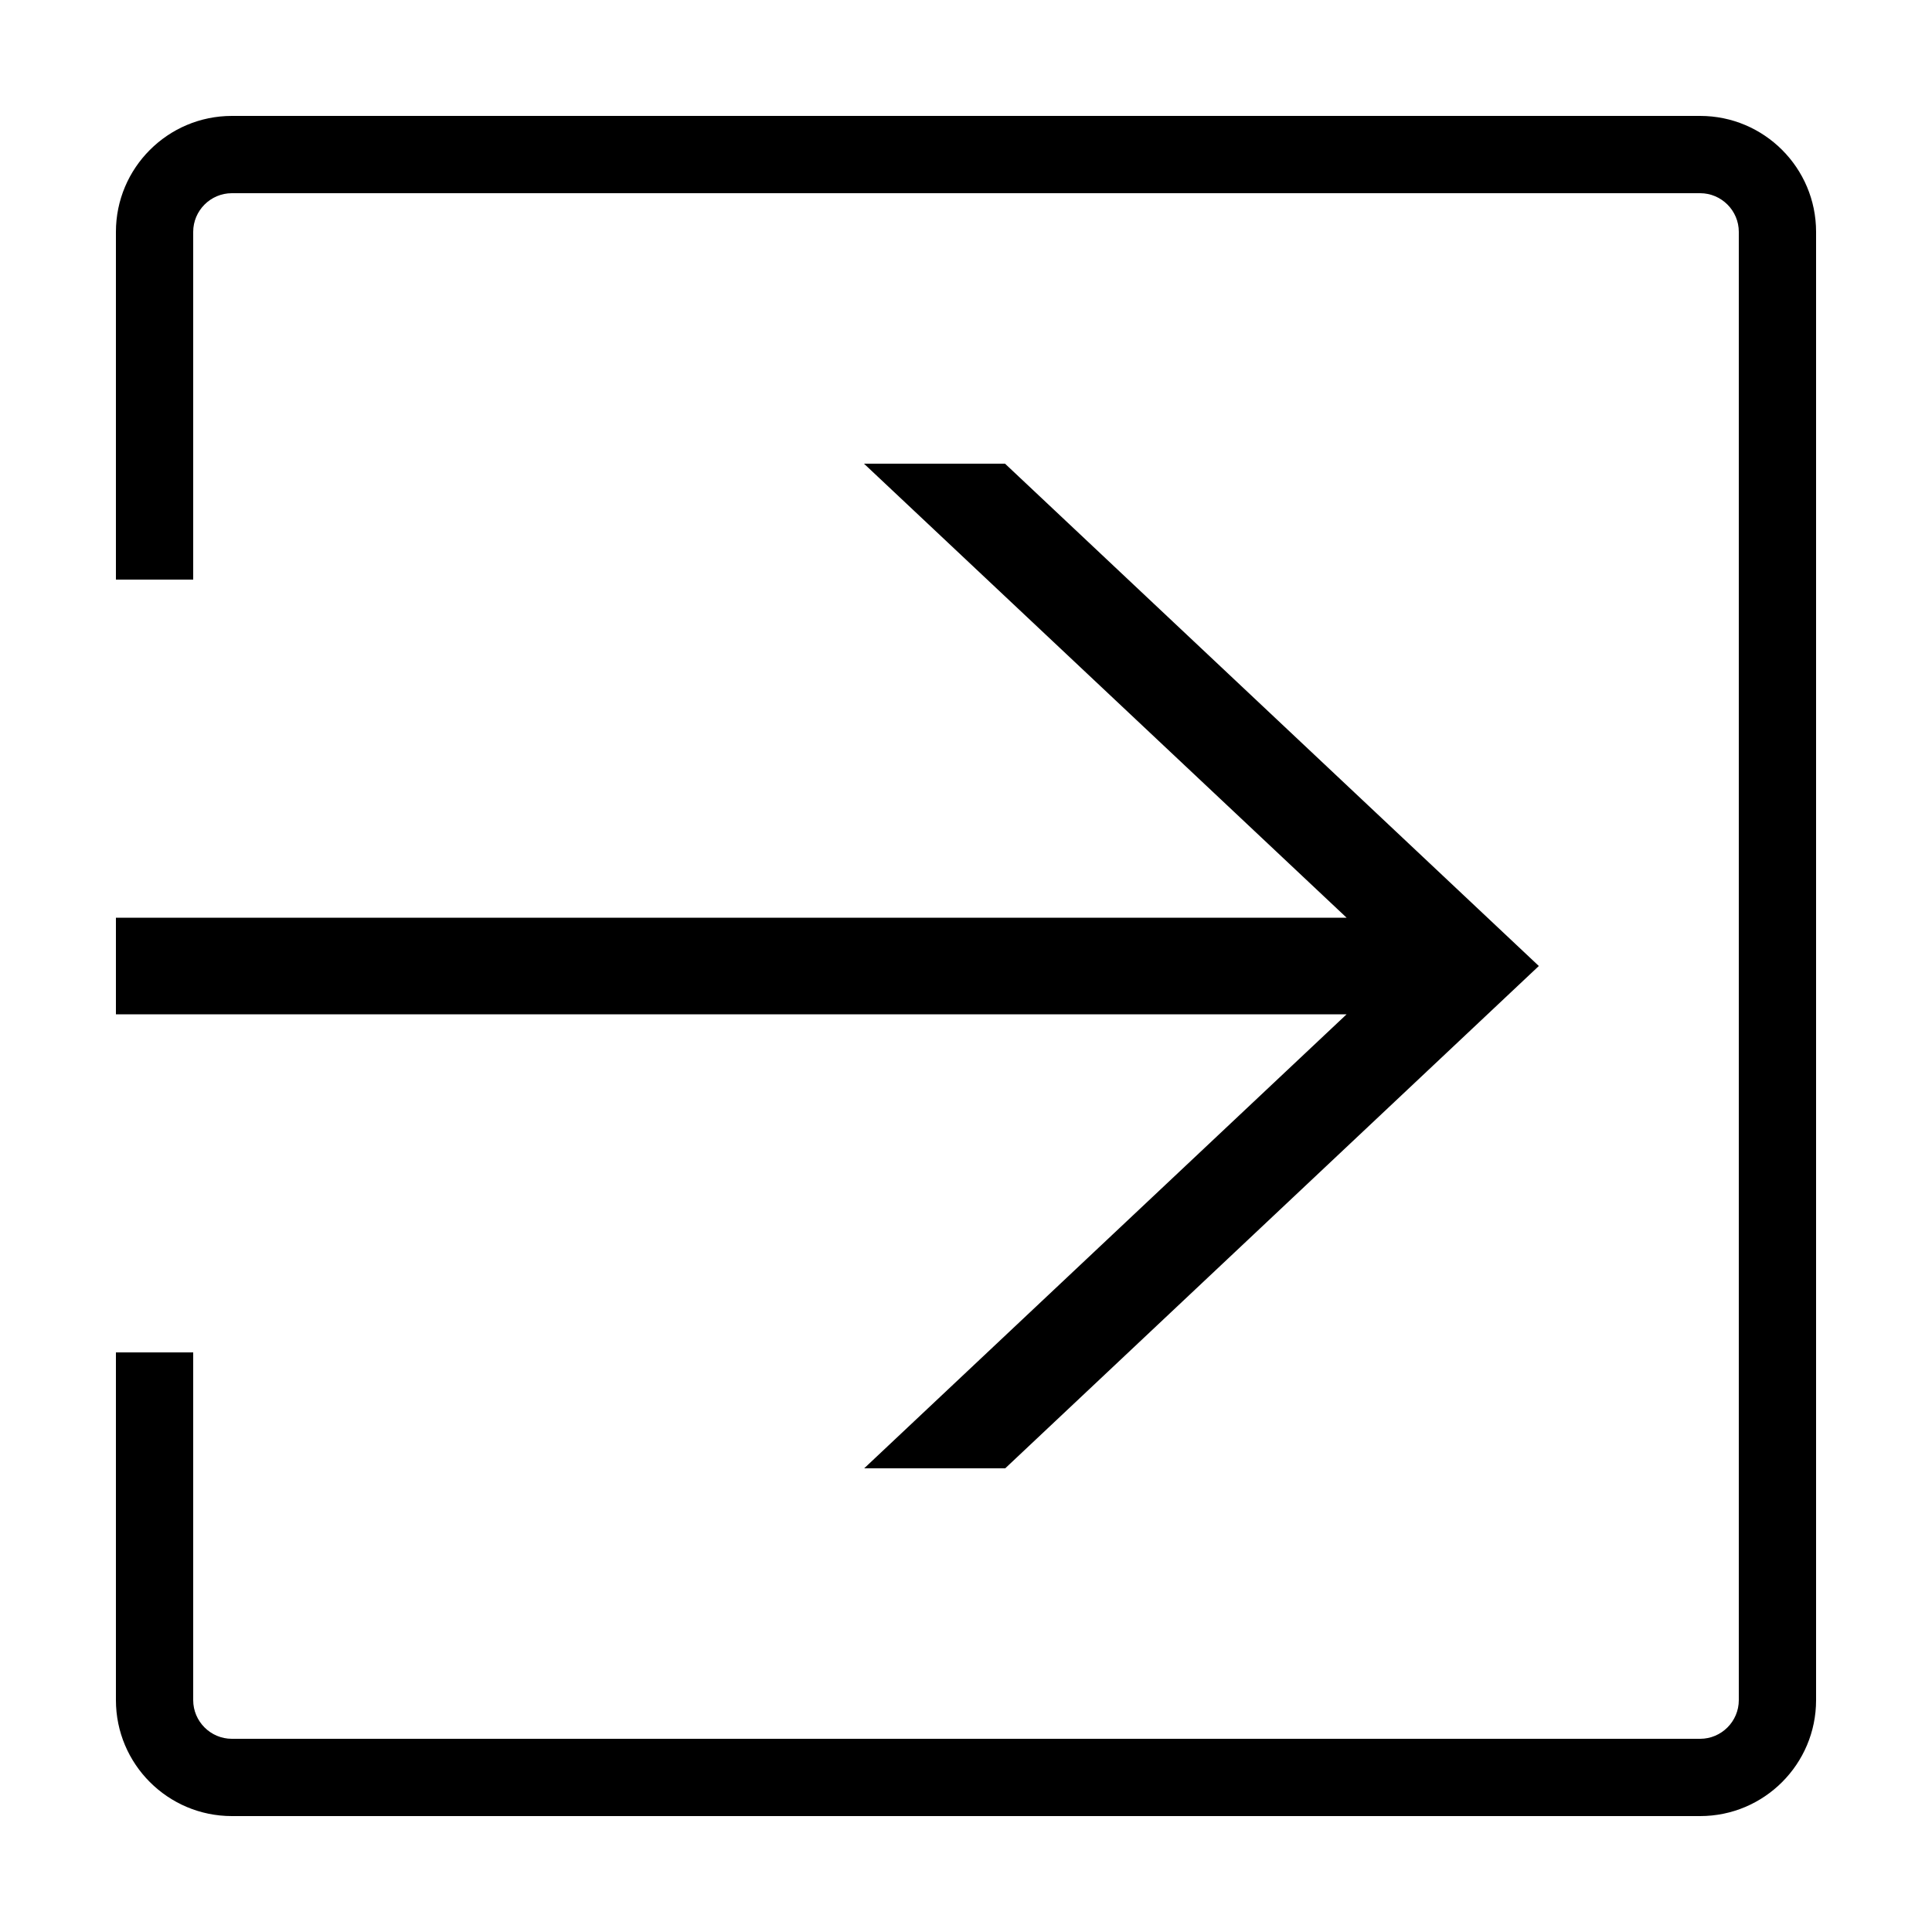 <?xml version="1.0" encoding="UTF-8"?> <!-- Generator: Adobe Illustrator 23.1.1, SVG Export Plug-In . SVG Version: 6.00 Build 0) --> <svg xmlns="http://www.w3.org/2000/svg" xmlns:xlink="http://www.w3.org/1999/xlink" id="icon" x="0px" y="0px" viewBox="0 0 1000 1000" style="enable-background:new 0 0 1000 1000;" xml:space="preserve"> <path d="M940,120v760c0,33.1-26.9,60-60,60H120c-33.1,0-60-26.9-60-60V700h40v180c0,11,9,20,20,20h760c11,0,20-9,20-20V120 c0-11-9-20-20-20H120c-11,0-20,9-20,20v180H60V120c0-33.1,26.9-60,60-60h760C913.1,60,940,86.9,940,120z M447.3,760h73l276.2-260 L520.2,240h-73L697,475H60v50h637L447.3,760z"></path> </svg> 